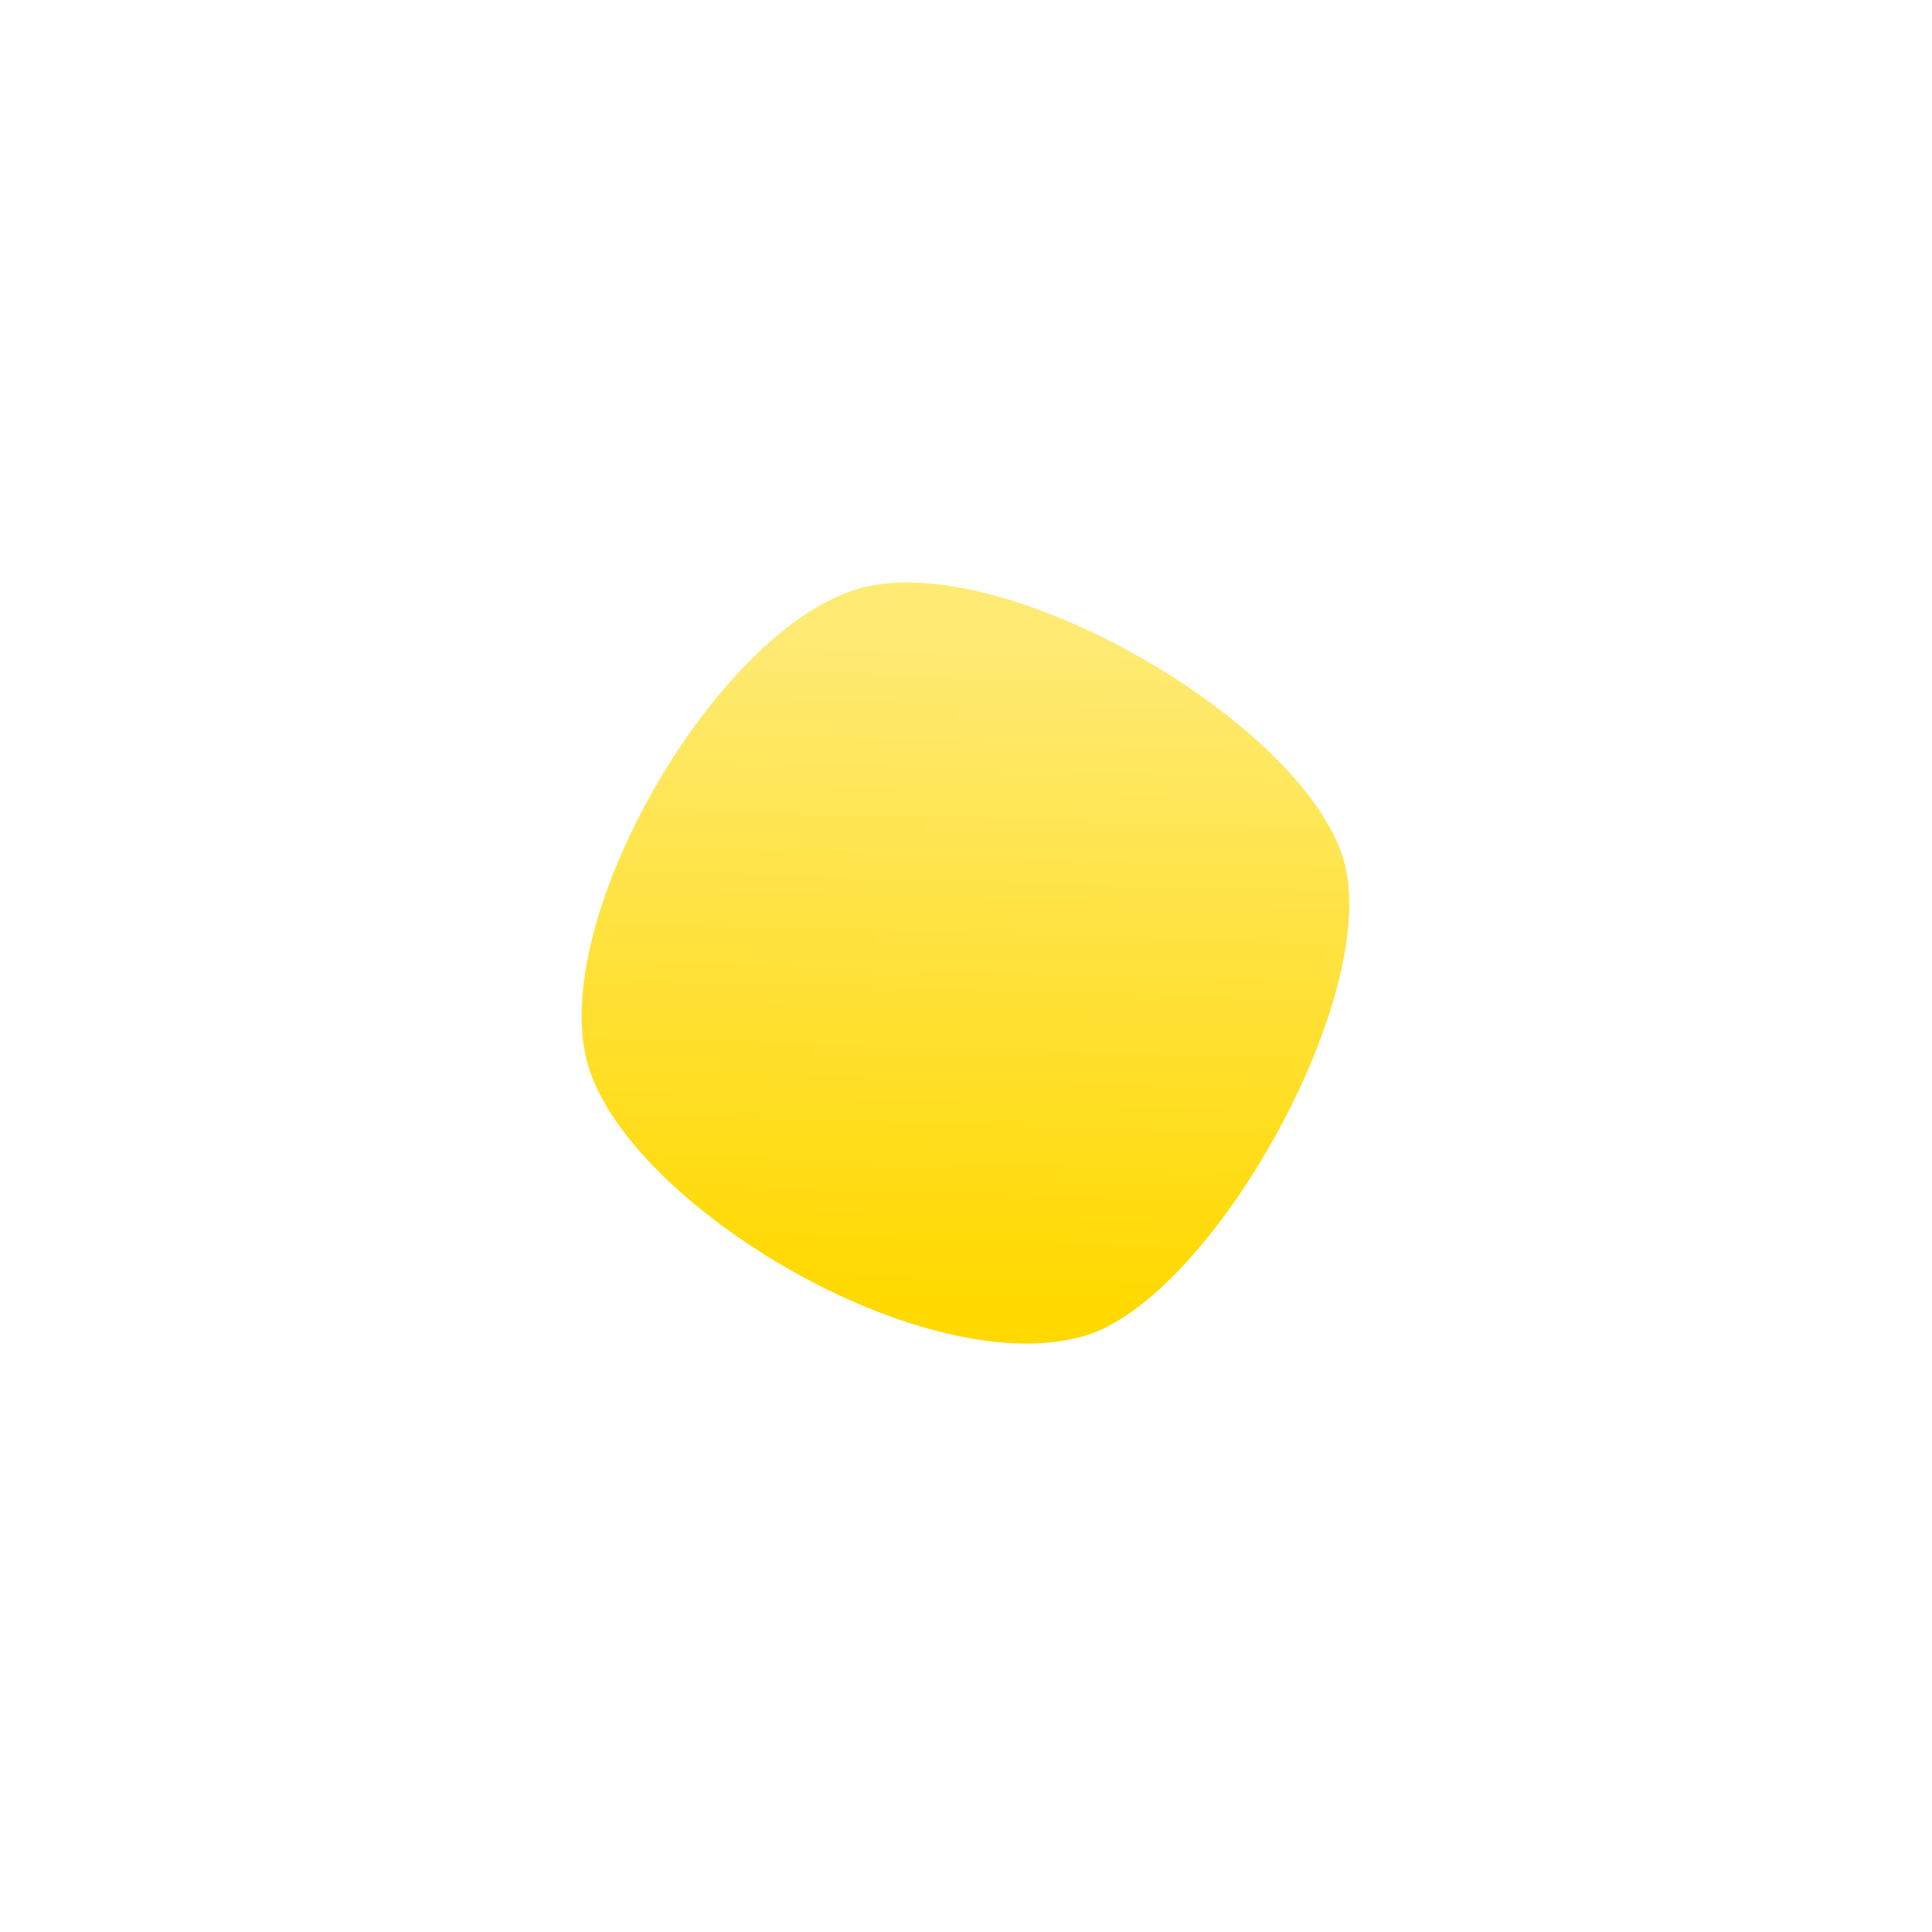 <svg width="68" height="68" viewBox="0 0 68 68" fill="none" xmlns="http://www.w3.org/2000/svg">
<g filter="url(#filter0_d_3457_12922)">
<path d="M38.176 42.017C32.565 43.669 22.159 37.456 20.697 32.492C19.234 27.528 25.134 17.218 30.195 15.727C35.256 14.236 45.863 20.419 47.289 25.258C48.671 29.95 42.664 40.694 38.176 42.017Z" fill="url(#paint0_linear_3457_12922)"/>
</g>
<defs>
<filter id="filter0_d_3457_12922" x="0.47" y="0.501" width="67.022" height="66.788" filterUnits="userSpaceOnUse" color-interpolation-filters="sRGB">
<feFlood flood-opacity="0" result="BackgroundImageFix"/>
<feColorMatrix in="SourceAlpha" type="matrix" values="0 0 0 0 0 0 0 0 0 0 0 0 0 0 0 0 0 0 127 0" result="hardAlpha"/>
<feOffset dy="5"/>
<feGaussianBlur stdDeviation="10"/>
<feColorMatrix type="matrix" values="0 0 0 0 0.988 0 0 0 0 0.871 0 0 0 0 0.192 0 0 0 0.52 0"/>
<feBlend mode="normal" in2="BackgroundImageFix" result="effect1_dropShadow_3457_12922"/>
<feBlend mode="normal" in="SourceGraphic" in2="effect1_dropShadow_3457_12922" result="shape"/>
</filter>
<linearGradient id="paint0_linear_3457_12922" x1="31.176" y1="17.648" x2="30.504" y2="40.554" gradientUnits="userSpaceOnUse">
<stop stop-color="#FFEA73"/>
<stop offset="1" stop-color="#FFD900"/>
</linearGradient>
</defs>
</svg>
